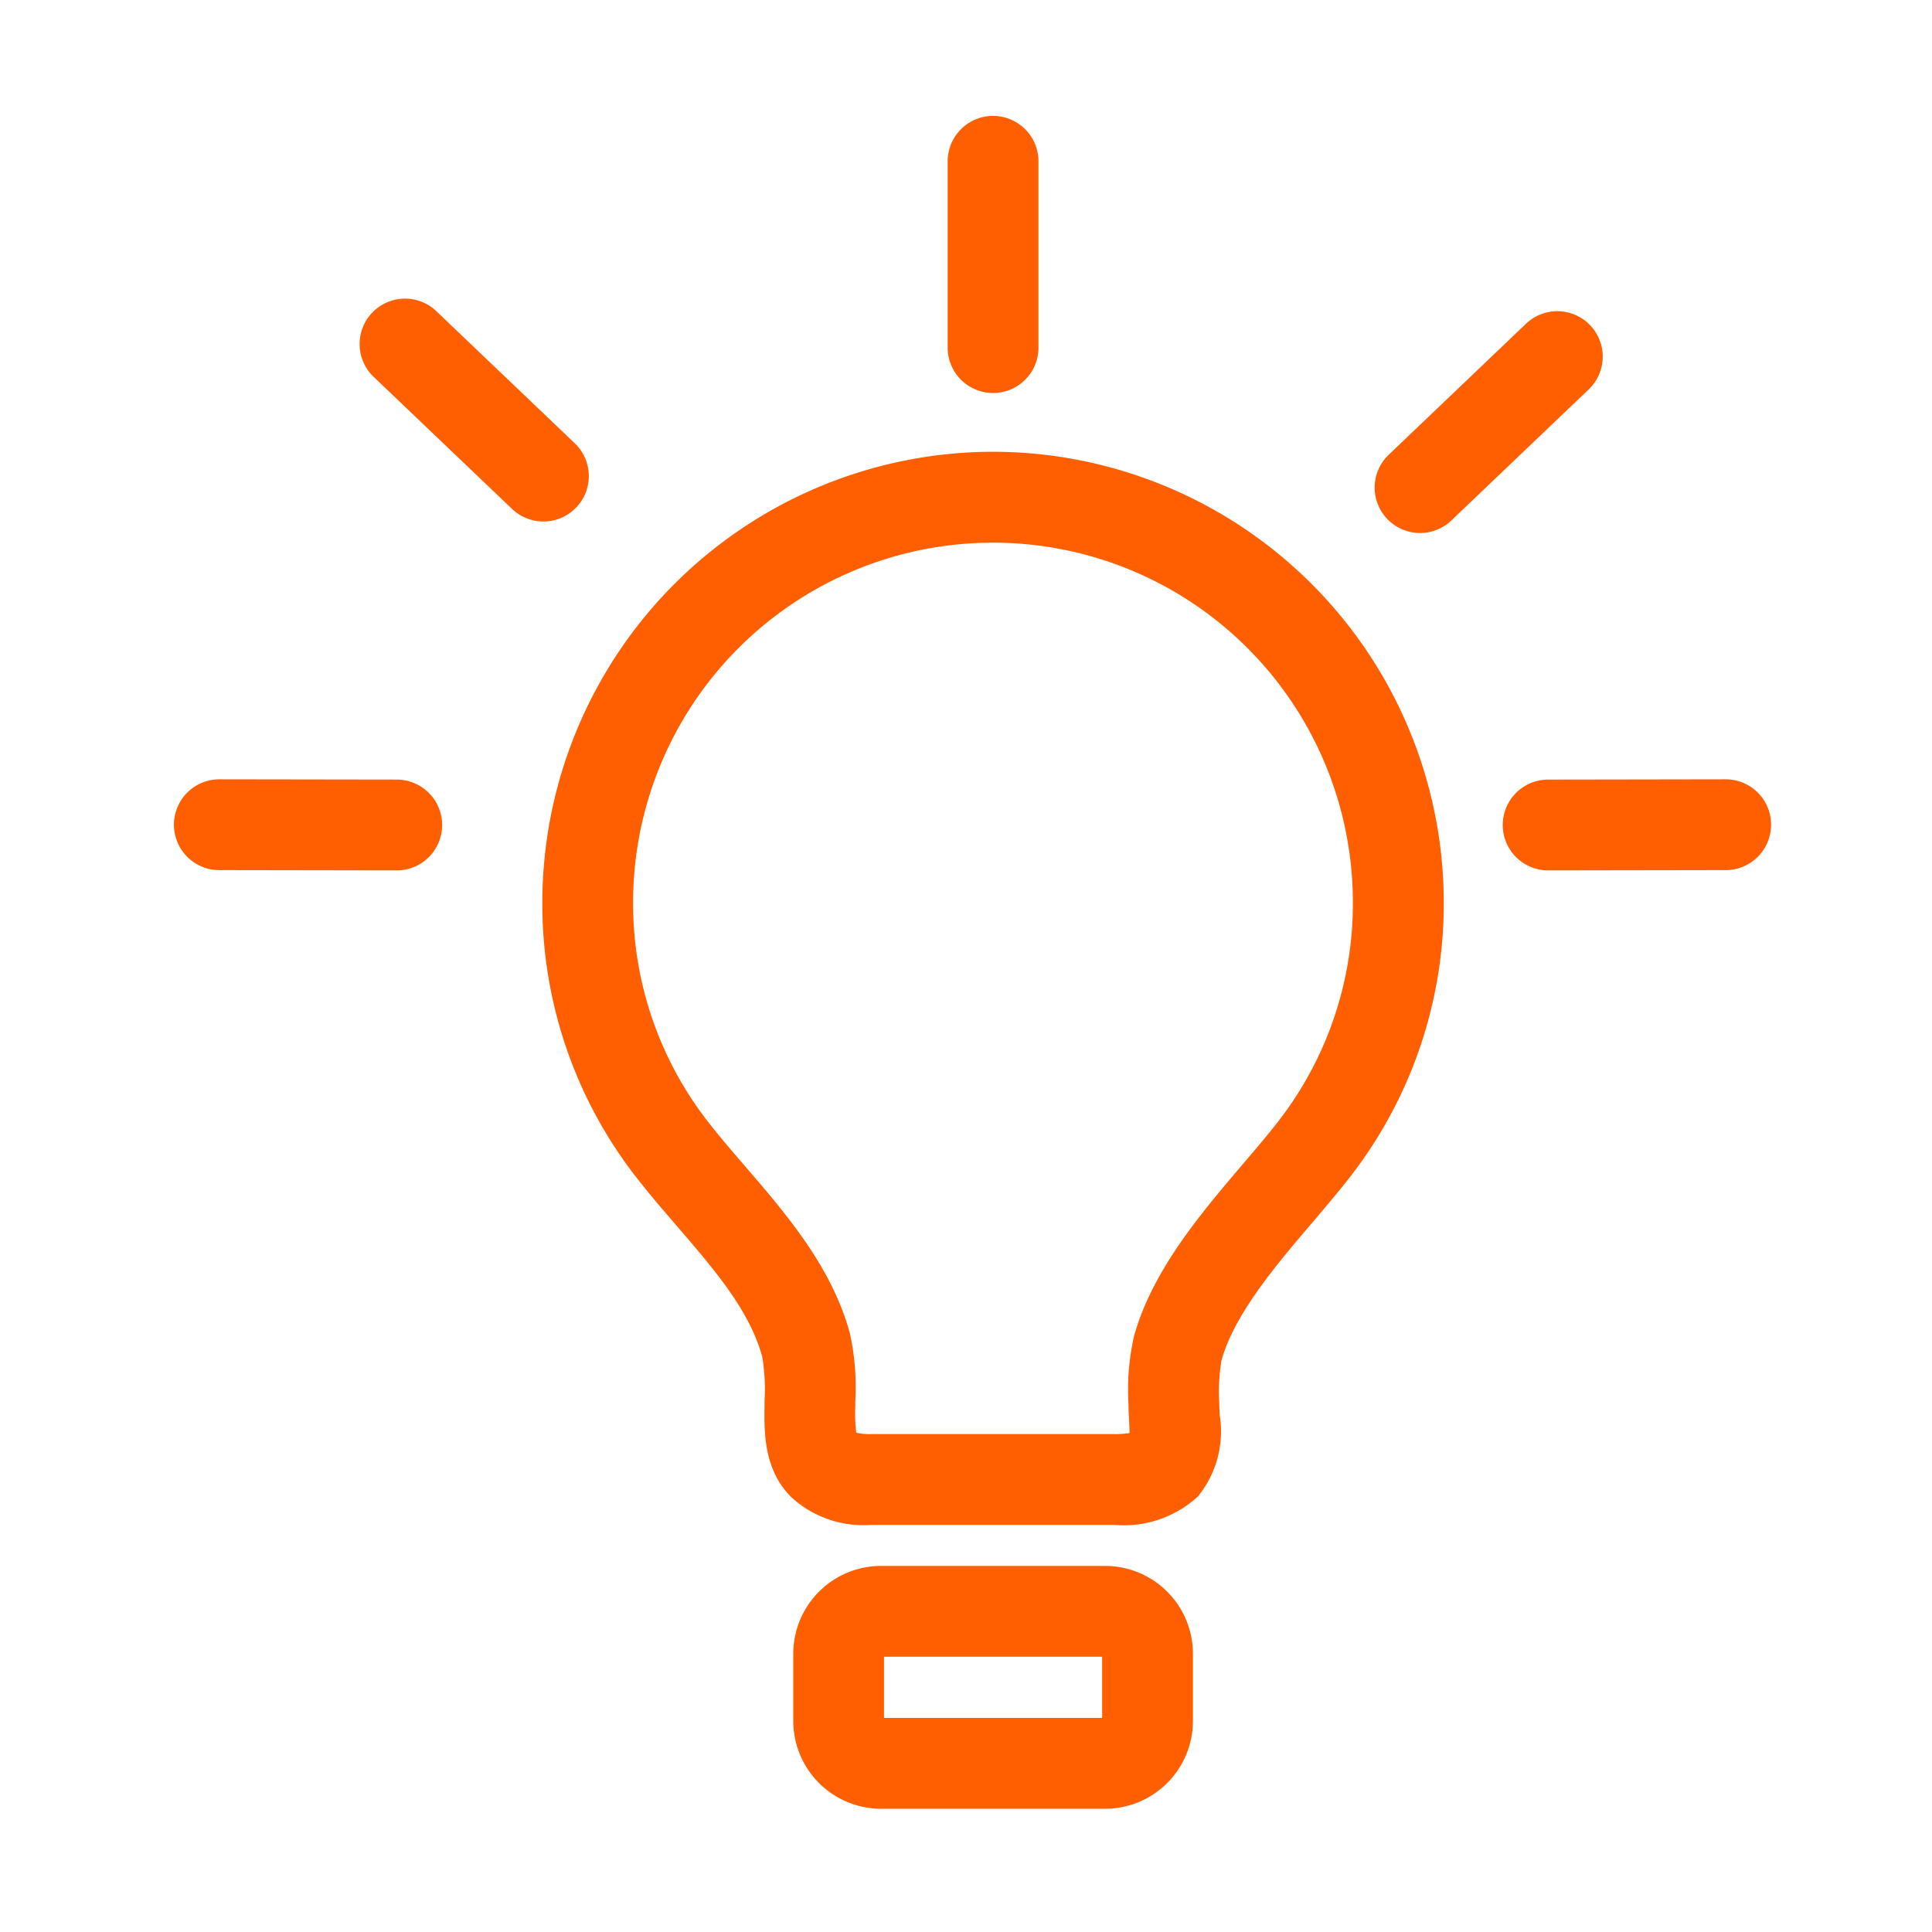 <svg xmlns="http://www.w3.org/2000/svg" xmlns:xlink="http://www.w3.org/1999/xlink" width="100" height="100" viewBox="0 0 100 100">
  <defs>
    <clipPath id="clip-Own_What_You_Build">
      <rect width="100" height="100"/>
    </clipPath>
  </defs>
  <g id="Own_What_You_Build" data-name="Own What You Build" clip-path="url(#clip-Own_What_You_Build)">
    <g id="Group_18273" data-name="Group 18273" transform="translate(-1275.001 -2244.19)">
      <path id="Path_62197" data-name="Path 62197" d="M92.114,55.486A23.355,23.355,0,0,0,68.785,78.815a23.034,23.034,0,0,0,4.993,14.392c.626.794,1.3,1.577,1.952,2.333,1.946,2.258,3.784,4.391,4.438,6.79a10.156,10.156,0,0,1,.119,2.27l0,.248c-.02,1.392-.046,3.3,1.363,4.728a5.505,5.505,0,0,0,4.137,1.455H98.4a5.655,5.655,0,0,0,4.316-1.469,5.32,5.32,0,0,0,1.13-4.206c-.01-.2-.021-.406-.023-.609a9.951,9.951,0,0,1,.113-2.221c.664-2.4,2.817-4.929,4.717-7.16.634-.745,1.232-1.448,1.79-2.155a23.036,23.036,0,0,0,5-14.4A23.354,23.354,0,0,0,92.114,55.486ZM106.755,90.3c-.5.638-1.074,1.309-1.679,2.019-2.215,2.6-4.726,5.552-5.667,8.951a12.58,12.58,0,0,0-.284,3.532c0,.262.015.525.029.785.01.206.024.477.022.692a4.877,4.877,0,0,1-.775.052H85.784a3,3,0,0,1-.753-.074,8.472,8.472,0,0,1-.048-1.343l0-.264A12.963,12.963,0,0,0,84.7,101.1c-.934-3.426-3.313-6.187-5.412-8.623-.647-.751-1.259-1.461-1.821-2.175a18.381,18.381,0,0,1-3.984-11.483,18.628,18.628,0,1,1,37.256,0A18.383,18.383,0,0,1,106.755,90.3Z" transform="translate(1234.287 2212.087)" fill="#ff5f00"/>
      <path id="Path_62198" data-name="Path 62198" d="M126.372,239.564h-11.6a4.548,4.548,0,0,0-4.543,4.543v3.483a4.548,4.548,0,0,0,4.543,4.543h11.6a4.548,4.548,0,0,0,4.543-4.543v-3.483A4.548,4.548,0,0,0,126.372,239.564Zm-.157,7.869H114.924v-3.169h11.291Z" transform="translate(1205.832 2085.678)" fill="#ff5f00"/>
      <path id="Path_62199" data-name="Path 62199" d="M138.095,14.342a2.349,2.349,0,0,0,2.35-2.35V2.35a2.35,2.35,0,0,0-4.7,0v9.643A2.35,2.35,0,0,0,138.095,14.342Z" transform="translate(1188.307 2250.19)" fill="#ff5f00"/>
      <path id="Path_62200" data-name="Path 62200" d="M217.4,33a2.351,2.351,0,0,0-3.322-.078l-7.134,6.808a2.35,2.35,0,0,0,3.244,3.4l7.134-6.808A2.349,2.349,0,0,0,217.4,33Z" transform="translate(1139.908 2228.025)" fill="#ff5f00"/>
      <path id="Path_62201" data-name="Path 62201" d="M238.994,109.6h0l-9.183.015a2.35,2.35,0,0,0,0,4.7h0L239,114.3a2.35,2.35,0,0,0,0-4.7Z" transform="translate(1125.322 2174.927)" fill="#ff5f00"/>
      <path id="Path_62202" data-name="Path 62202" d="M49.873,41.056a2.35,2.35,0,0,0-.078-3.322l-7.134-6.808a2.35,2.35,0,1,0-3.244,3.4l7.134,6.808a2.35,2.35,0,0,0,3.322-.078Z" transform="translate(1254.955 2229.399)" fill="#ff5f00"/>
      <path id="Path_62203" data-name="Path 62203" d="M19.443,109.614,10.26,109.6h0a2.35,2.35,0,0,0,0,4.7l9.182.015h0a2.35,2.35,0,0,0,0-4.7Z" transform="translate(1276.094 2174.927)" fill="#ff5f00"/>
    </g>
  </g>
</svg>
